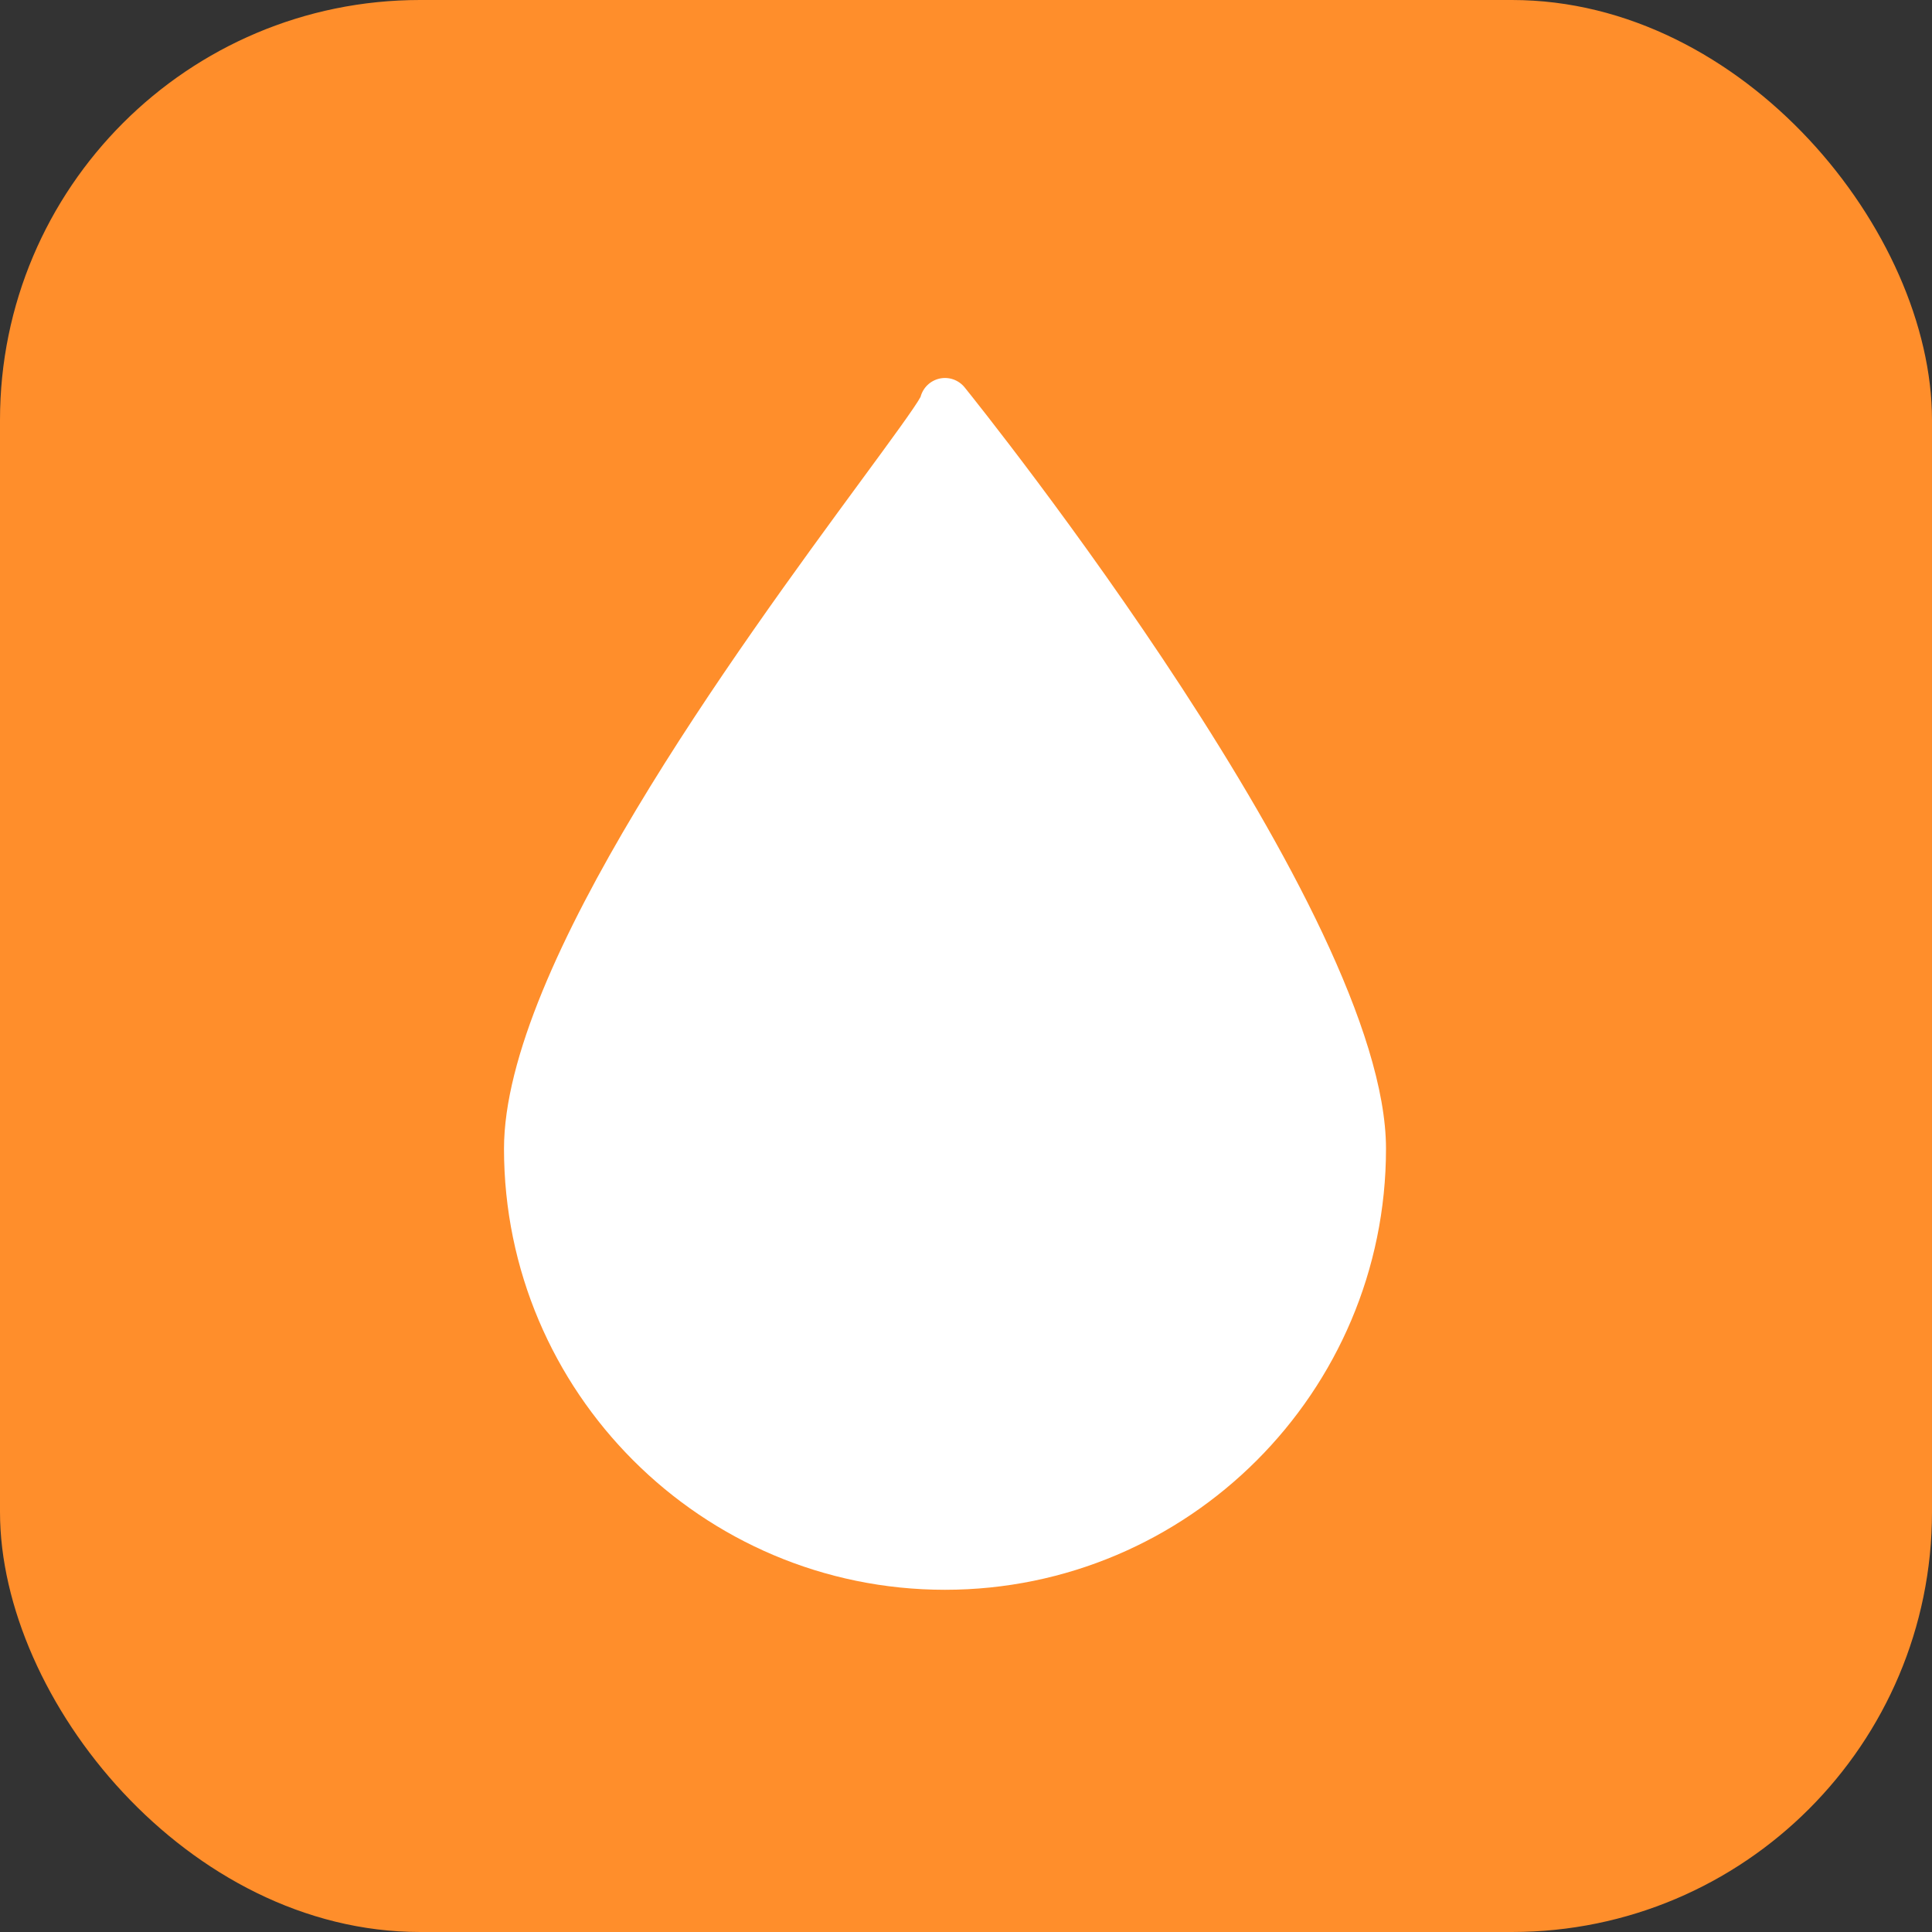 <?xml version="1.0" encoding="UTF-8"?> <svg xmlns="http://www.w3.org/2000/svg" width="46" height="46" viewBox="0 0 46 46" fill="none"><rect x="0" y="0" width="46" height="46" fill="#333333" stroke="none"/><rect width="46" height="46" rx="10" fill="#FF8E2B"></rect><path d="M22.968 9.224C22.898 9.137 22.805 9.072 22.7 9.034C22.595 8.997 22.482 8.99 22.373 9.013C22.265 9.037 22.164 9.09 22.084 9.167C22.004 9.244 21.946 9.342 21.918 9.45C21.794 9.685 21.182 10.518 20.535 11.399C17.552 15.461 12 23.021 12 27.351C12 33.141 16.71 37.852 22.499 37.852C28.29 37.852 33 33.141 33 27.351C33 21.737 23.378 9.732 22.968 9.224Z" fill="white"></path></svg> 